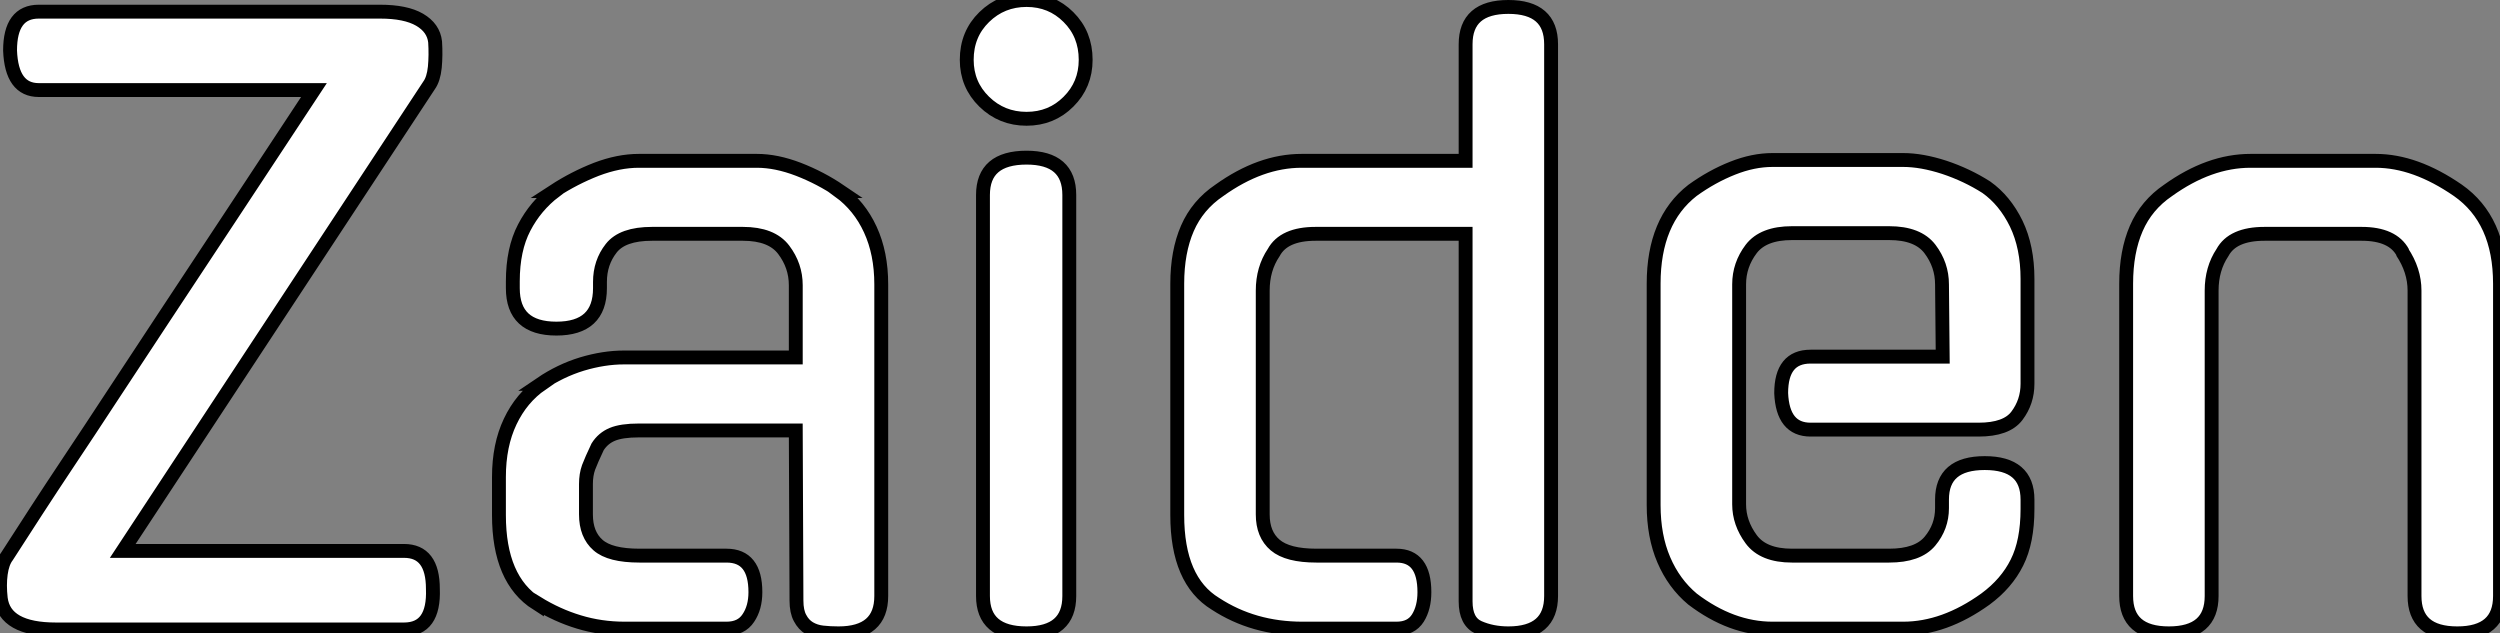 <?xml version="1.0" standalone="no"?>
<svg xmlns="http://www.w3.org/2000/svg" viewBox="1.065 -45.3 180.155 45.64"><rect x="1.065" y="-45.3" width="180.155" height="45.64" fill="#808080" stroke="none"/><path d="M23.69-38.81L3.86-38.81Q1.90-38.81 1.79-41.66L1.79-41.66Q1.79-44.46 3.86-44.46L3.86-44.46L28.45-44.46Q30.30-44.46 31.30-43.88Q32.31-43.29 32.42-42.28L32.42-42.28Q32.48-41.33 32.40-40.46Q32.31-39.59 31.98-39.14L31.98-39.14L9.91-5.60L30.18-5.60Q32.26-5.60 32.26-2.86L32.26-2.86Q32.37 0.06 30.18 0.06L30.18 0.06L5.10 0.06Q1.40 0.06 1.12-2.18L1.12-2.18Q1.01-3.14 1.12-3.95Q1.23-4.76 1.57-5.21L1.57-5.21Q2.58-6.78 3.67-8.46Q4.76-10.14 6.10-12.15Q7.45-14.17 9.10-16.69Q10.75-19.21 12.88-22.43Q15.01-25.65 17.67-29.68Q20.33-33.71 23.69-38.81L23.69-38.81ZM53.42 0L46.09 0Q44.35 0 42.78-0.48Q41.22-0.95 39.76-1.85L39.76-1.85L39.76-1.79Q37.02-3.53 37.02-8.18L37.02-8.18L37.02-10.92Q37.02-13.22 37.83-14.92Q38.64-16.63 40.10-17.64L40.10-17.64L40.04-17.64Q41.44-18.59 43.01-19.07Q44.58-19.54 46.03-19.54L46.03-19.54L58.41-19.54L58.41-24.75Q58.41-26.15 57.54-27.30Q56.67-28.45 54.60-28.45L54.60-28.45L48.05-28.45Q45.92-28.45 45.11-27.41Q44.30-26.38 44.30-24.98L44.30-24.98L44.30-24.53Q44.30-21.62 41.16-21.62L41.16-21.62Q38.02-21.62 38.02-24.53L38.02-24.53L38.02-25.03Q38.02-27.33 38.84-28.90Q39.65-30.46 41.05-31.53L41.05-31.53L40.99-31.53Q42.45-32.48 44.04-33.10Q45.64-33.71 47.10-33.71L47.10-33.71L55.61-33.71Q57.01-33.71 58.60-33.10Q60.20-32.48 61.60-31.53L61.60-31.53L61.54-31.53Q63-30.46 63.78-28.76Q64.57-27.05 64.57-24.81L64.57-24.81L64.57-2.35Q64.57 0.34 61.49 0.34L61.49 0.34Q60.87 0.34 60.34 0.28Q59.81 0.22 59.39-0.03Q58.97-0.28 58.72-0.76Q58.46-1.23 58.46-2.02L58.46-2.02L58.41-14.28L47.10-14.28Q45.86-14.28 45.19-14Q44.52-13.72 44.13-13.10L44.13-13.10Q43.68-12.15 43.48-11.62Q43.29-11.09 43.29-10.42L43.29-10.42L43.29-8.23Q43.29-6.78 44.16-6.02Q45.02-5.26 47.15-5.26L47.15-5.26L53.42-5.26Q55.50-5.26 55.50-2.63L55.50-2.63Q55.50-1.51 54.99-0.76Q54.49 0 53.42 0L53.42 0ZM78.12-31.25L78.12-2.35Q78.12 0.34 75.04 0.34L75.04 0.34Q71.90 0.34 71.90-2.35L71.90-2.35L71.90-31.25Q71.90-33.94 75.04-33.94L75.04-33.94Q78.12-33.94 78.12-31.25L78.12-31.25ZM79.30-40.99L79.30-40.99Q79.30-39.20 78.06-37.97Q76.83-36.74 75.04-36.74L75.04-36.74Q73.25-36.74 71.99-37.97Q70.73-39.20 70.73-40.99L70.73-40.99Q70.73-42.84 71.99-44.07Q73.25-45.30 75.04-45.30L75.04-45.30Q76.83-45.30 78.06-44.07Q79.30-42.84 79.30-40.99ZM106.68-1.96L106.68-28.45L95.87-28.45Q93.58-28.45 92.85-27.10L92.85-27.10Q92.06-25.93 92.06-24.36L92.06-24.36L92.06-8.23Q92.06-6.78 92.96-6.02Q93.86-5.26 95.93-5.26L95.93-5.26L101.70-5.26Q103.71-5.26 103.71-2.63L103.71-2.63Q103.71-1.51 103.24-0.76Q102.76 0 101.70 0L101.70 0L94.92 0Q91.39 0 88.65-1.79L88.65-1.79Q85.90-3.47 85.90-8.18L85.90-8.18L85.90-24.86Q85.90-27.16 86.63-28.84Q87.36-30.52 88.93-31.58L88.93-31.58Q91.90-33.71 94.86-33.71L94.86-33.71L106.68-33.71L106.68-42.11Q106.68-44.80 109.76-44.80L109.76-44.80Q112.84-44.80 112.84-42.11L112.84-42.11L112.84-2.35Q112.84 0.34 109.76 0.34L109.76 0.34Q108.58 0.34 107.63-0.08Q106.68-0.50 106.68-1.96L106.68-1.96ZM126.39-24.81L126.39-8.96Q126.39-7.62 127.26-6.44Q128.13-5.26 130.20-5.26L130.20-5.26L137.20-5.26Q139.27-5.26 140.14-6.30Q141.01-7.34 141.01-8.68L141.01-8.68L141.01-9.30Q141.01-11.93 144.09-11.93L144.09-11.93Q147.17-11.93 147.17-9.30L147.17-9.30L147.17-8.62Q147.17-6.27 146.41-4.76Q145.66-3.25 144.14-2.13L144.14-2.13Q141.18 0 138.21 0L138.21 0L128.80 0Q125.83 0 123.03-2.13L123.03-2.13Q121.69-3.25 120.96-4.96Q120.23-6.66 120.23-8.90L120.23-8.90L120.23-24.86Q120.23-29.40 123.03-31.58L123.03-31.58Q124.43-32.59 125.92-33.18Q127.40-33.77 128.80-33.77L128.80-33.77L138.21-33.77Q139.55-33.77 141.18-33.24Q142.80-32.70 144.20-31.81L144.20-31.81Q145.54-30.86 146.36-29.18Q147.17-27.50 147.17-25.20L147.17-25.20L147.17-17.64Q147.17-16.35 146.41-15.34Q145.66-14.34 143.64-14.34L143.64-14.34L131.54-14.34Q129.53-14.34 129.42-16.97L129.42-16.97Q129.42-19.60 131.54-19.60L131.54-19.60L141.06-19.60L141.01-24.81Q141.01-26.21 140.14-27.36Q139.27-28.50 137.20-28.50L137.20-28.50L130.20-28.50Q128.13-28.50 127.26-27.36Q126.39-26.21 126.39-24.81L126.39-24.81ZM160.44-24.36L160.44-2.35Q160.44 0.34 157.36 0.34L157.36 0.34Q154.28 0.34 154.28-2.35L154.28-2.35L154.28-24.86Q154.28-27.16 155.01-28.84Q155.74-30.52 157.30-31.58L157.30-31.58Q160.27-33.71 163.24-33.71L163.24-33.71L172.26-33.71Q175.11-33.71 178.19-31.58L178.19-31.58Q181.22-29.46 181.22-24.86L181.22-24.86L181.22-2.35Q181.22 0.34 178.14 0.34L178.14 0.34Q175.06 0.34 175.06-2.35L175.06-2.35L175.06-24.36Q175.06-25.82 174.16-27.16L174.16-27.16L174.22-27.10Q173.49-28.45 171.25-28.45L171.25-28.45L164.25-28.45Q161.95-28.45 161.22-27.10L161.22-27.10Q160.44-25.93 160.44-24.36L160.44-24.36Z" fill="white" stroke="black" transform="scale(1,1)"/></svg>